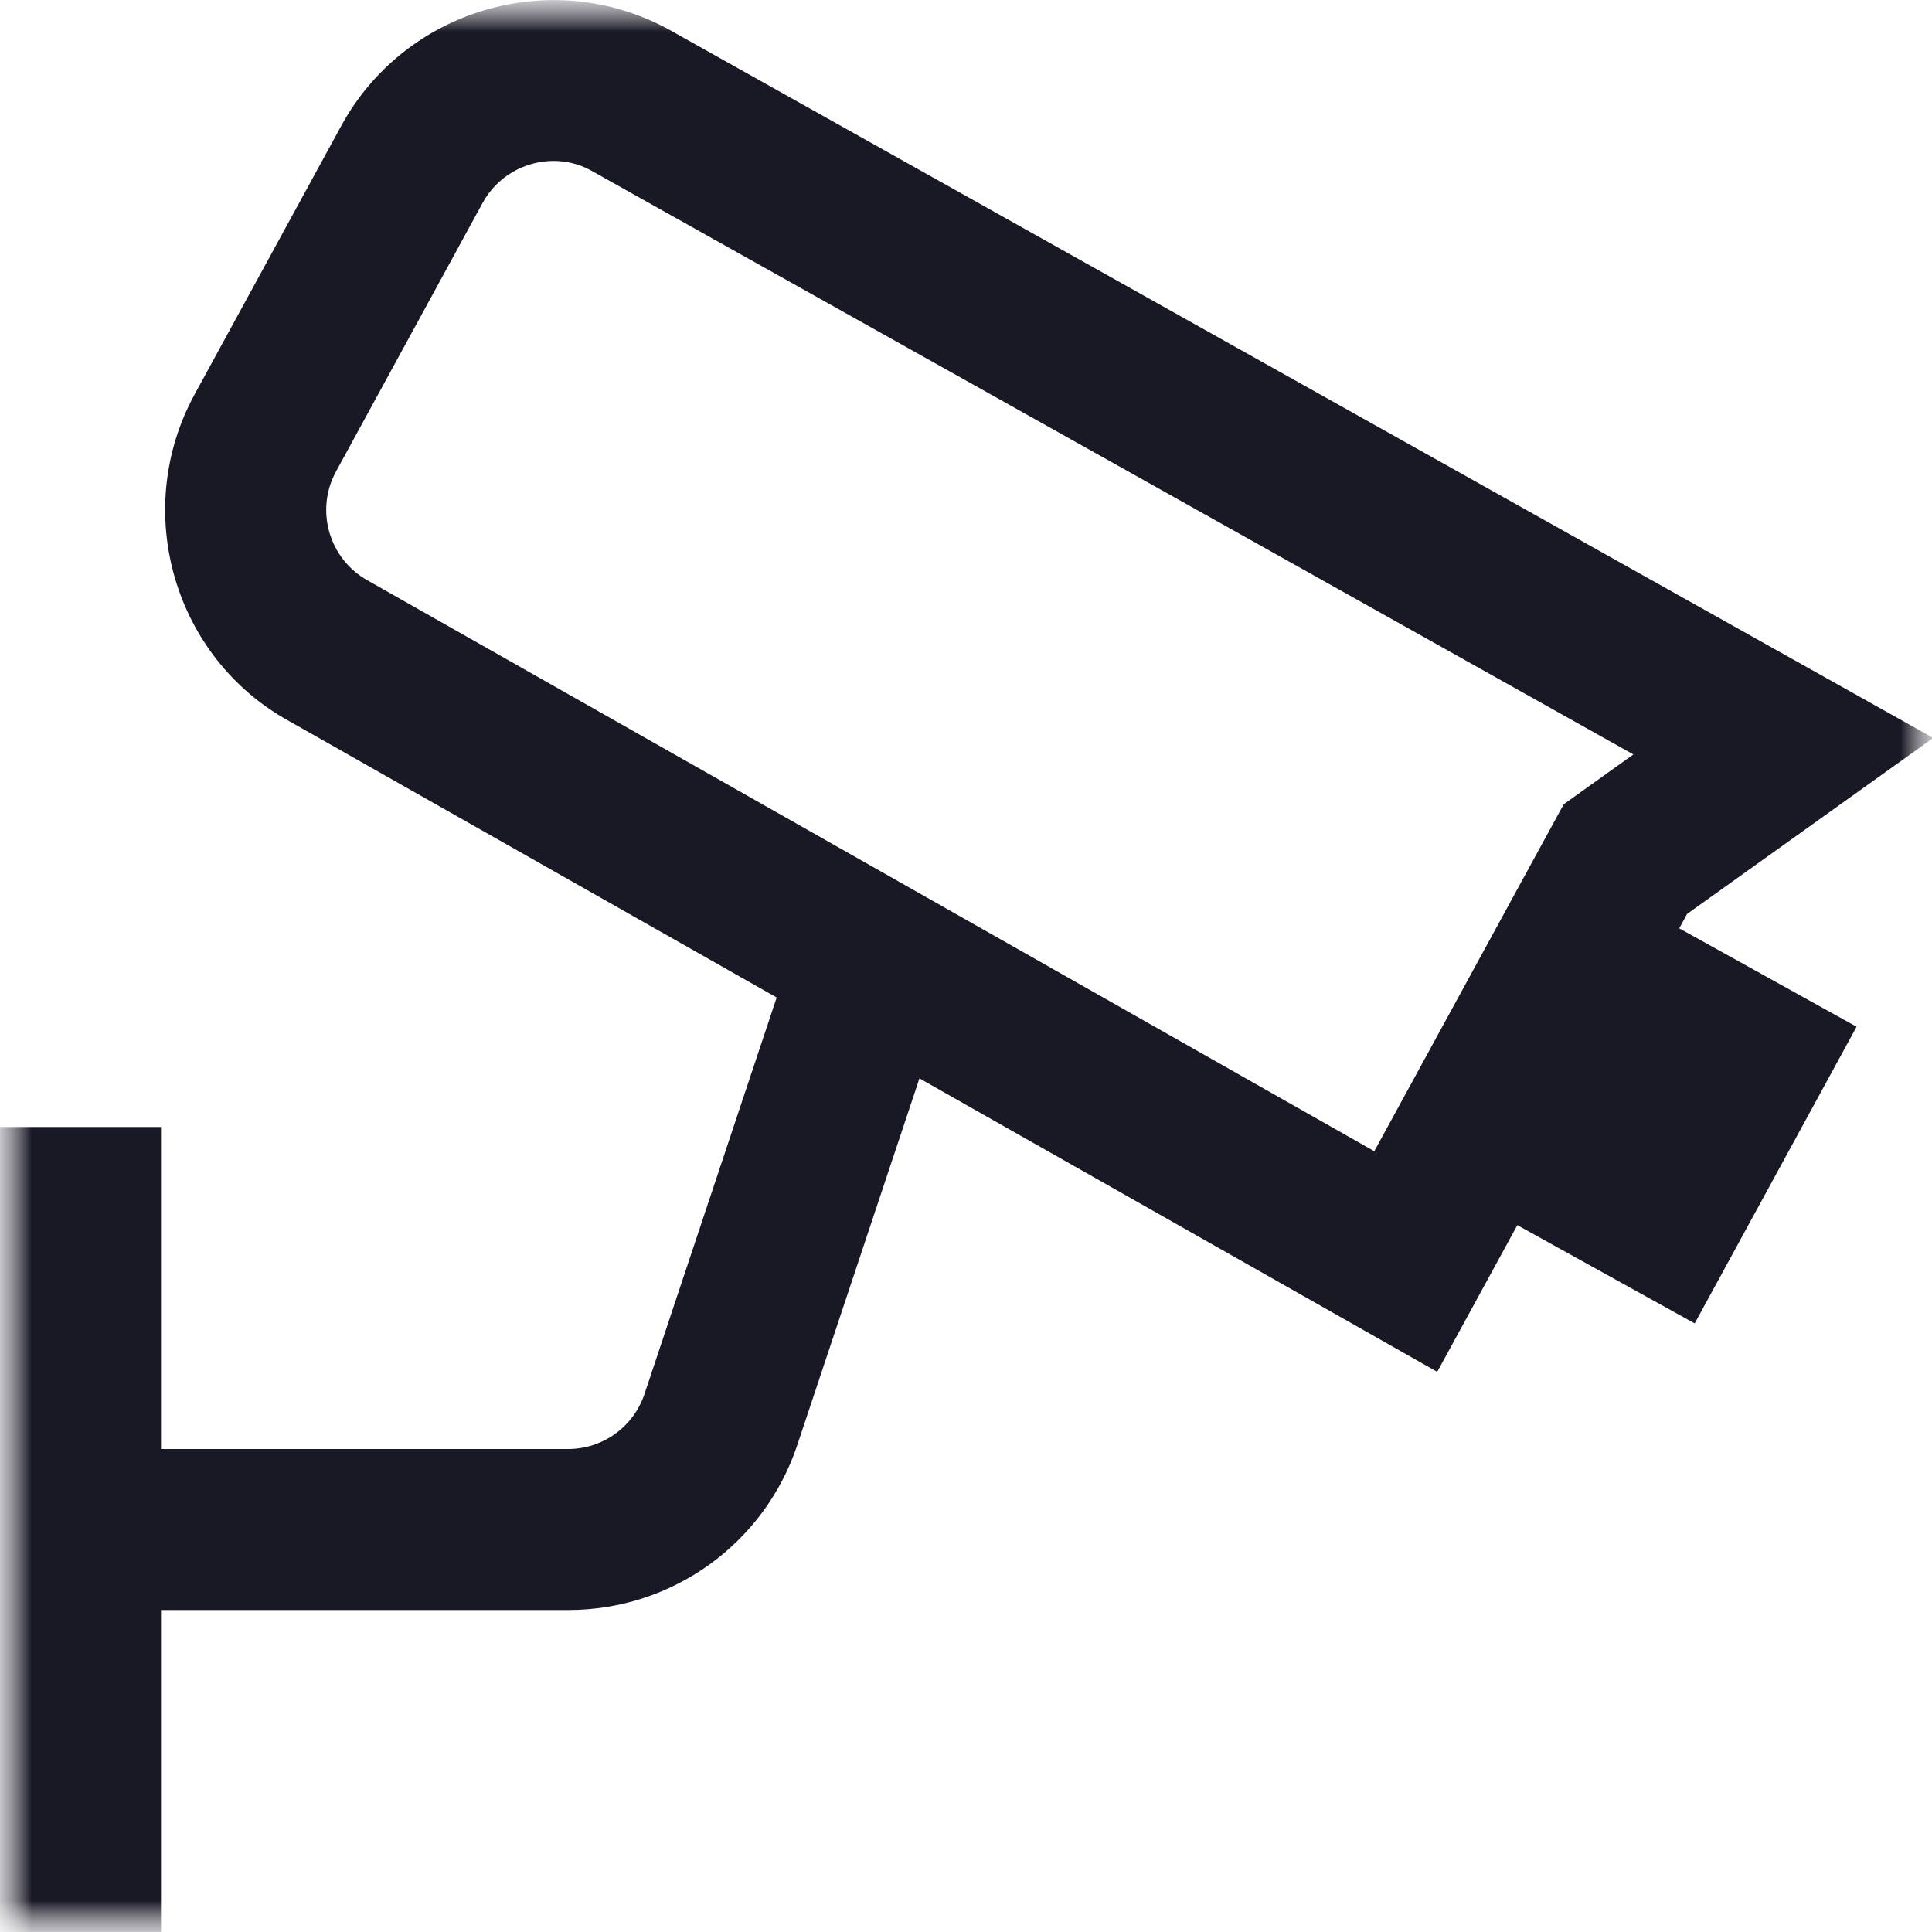 <svg width="30" height="30" viewBox="0 0 30 30" fill="none" xmlns="http://www.w3.org/2000/svg">
<g clip-path="url(#clip0_225_67)">
<mask id="mask0_225_67" style="mask-type:luminance" maskUnits="userSpaceOnUse" x="0" y="0" width="30" height="30">
<path d="M30 0H0V30H30V0Z" fill="white"/>
</mask>
<g mask="url(#mask0_225_67)">
<mask id="mask1_225_67" style="mask-type:luminance" maskUnits="userSpaceOnUse" x="0" y="0" width="30" height="30">
<path d="M30 0H0V30H30V0Z" fill="white"/>
</mask>
<g mask="url(#mask1_225_67)">
<path d="M26.201 14.189L30.019 11.459L10.373 0.451C8.562 -0.528 6.285 0.146 5.299 1.954L3.022 6.124C2.033 7.939 2.703 10.221 4.5 11.203L12.06 15.489L10.008 21.645C9.838 22.156 9.36 22.5 8.821 22.5H2.5V17.5H0V30H2.5V25H8.824C10.44 25 11.87 23.97 12.381 22.436L14.277 16.745L22.317 21.302L23.561 19.024L26.315 20.55L28.829 15.943L26.075 14.415L26.2 14.186L26.201 14.189ZM5.716 9.017C5.111 8.686 4.888 7.925 5.218 7.321L7.494 3.151C7.721 2.734 8.155 2.499 8.596 2.499C8.791 2.499 8.988 2.545 9.168 2.642L25.363 11.715L24.281 12.489L21.34 17.876L5.716 9.017Z" fill="#191825"/>
</g>
</g>
</g>
<defs>
<clipPath id="clip0_225_67">
<rect width="30" height="30" fill="white"/>
</clipPath>
</defs>
</svg>

